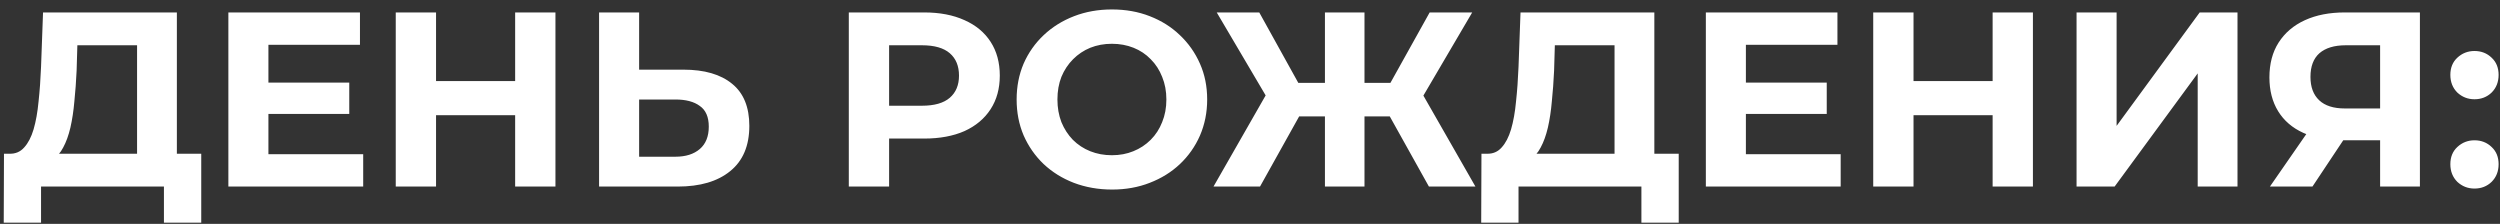 <?xml version="1.0" encoding="UTF-8"?> <svg xmlns="http://www.w3.org/2000/svg" width="201" height="18" viewBox="0 0 201 18" fill="none"><rect x="0" y="0" width="201" height="18" fill="#333333" stroke="none"/> <path d="M11.02 13.56V3.64H6.22L6.16 5.68C6.12 6.547 6.06 7.367 5.98 8.14C5.913 8.913 5.807 9.62 5.66 10.26C5.513 10.887 5.32 11.42 5.08 11.86C4.853 12.3 4.567 12.613 4.22 12.8L0.76 12.36C1.24 12.373 1.633 12.207 1.94 11.86C2.26 11.513 2.513 11.027 2.7 10.4C2.887 9.76 3.02 9.013 3.1 8.16C3.193 7.307 3.26 6.38 3.3 5.38L3.46 1H14.22V13.56H11.02ZM0.3 17.9L0.32 12.36H16.18V17.9H13.18V15H3.3V17.9H0.3ZM21.341 6.64H28.081V9.16H21.341V6.64ZM21.581 12.4H29.201V15H18.361V1H28.941V3.6H21.581V12.4ZM41.418 1H44.658V15H41.418V1ZM35.058 15H31.818V1H35.058V15ZM41.658 9.26H34.818V6.52H41.658V9.26ZM54.946 5.6C56.639 5.6 57.946 5.98 58.866 6.74C59.786 7.487 60.246 8.613 60.246 10.12C60.246 11.72 59.732 12.933 58.706 13.76C57.692 14.587 56.286 15 54.486 15H48.166V1H51.386V5.6H54.946ZM54.306 12.6C55.132 12.6 55.786 12.393 56.266 11.98C56.746 11.567 56.986 10.967 56.986 10.18C56.986 9.407 56.746 8.853 56.266 8.52C55.799 8.173 55.146 8 54.306 8H51.386V12.6H54.306ZM68.244 15V1H74.304C75.557 1 76.637 1.207 77.544 1.62C78.451 2.02 79.151 2.6 79.644 3.36C80.137 4.12 80.384 5.027 80.384 6.08C80.384 7.12 80.137 8.02 79.644 8.78C79.151 9.54 78.451 10.127 77.544 10.54C76.637 10.94 75.557 11.14 74.304 11.14H70.044L71.484 9.68V15H68.244ZM71.484 10.04L70.044 8.5H74.124C75.124 8.5 75.871 8.287 76.364 7.86C76.857 7.433 77.104 6.84 77.104 6.08C77.104 5.307 76.857 4.707 76.364 4.28C75.871 3.853 75.124 3.64 74.124 3.64H70.044L71.484 2.1V10.04ZM89.417 15.24C88.31 15.24 87.283 15.06 86.337 14.7C85.403 14.34 84.59 13.833 83.897 13.18C83.217 12.527 82.683 11.76 82.297 10.88C81.923 10 81.737 9.04 81.737 8C81.737 6.96 81.923 6 82.297 5.12C82.683 4.24 83.223 3.473 83.917 2.82C84.61 2.167 85.423 1.66 86.357 1.3C87.29 0.94 88.303 0.76 89.397 0.76C90.503 0.76 91.517 0.94 92.437 1.3C93.37 1.66 94.177 2.167 94.857 2.82C95.55 3.473 96.09 4.24 96.477 5.12C96.863 5.987 97.057 6.947 97.057 8C97.057 9.04 96.863 10.007 96.477 10.9C96.09 11.78 95.55 12.547 94.857 13.2C94.177 13.84 93.37 14.34 92.437 14.7C91.517 15.06 90.51 15.24 89.417 15.24ZM89.397 12.48C90.023 12.48 90.597 12.373 91.117 12.16C91.65 11.947 92.117 11.64 92.517 11.24C92.917 10.84 93.223 10.367 93.437 9.82C93.663 9.273 93.777 8.667 93.777 8C93.777 7.333 93.663 6.727 93.437 6.18C93.223 5.633 92.917 5.16 92.517 4.76C92.13 4.36 91.67 4.053 91.137 3.84C90.603 3.627 90.023 3.52 89.397 3.52C88.77 3.52 88.19 3.627 87.657 3.84C87.137 4.053 86.677 4.36 86.277 4.76C85.877 5.16 85.563 5.633 85.337 6.18C85.123 6.727 85.017 7.333 85.017 8C85.017 8.653 85.123 9.26 85.337 9.82C85.563 10.367 85.87 10.84 86.257 11.24C86.657 11.64 87.123 11.947 87.657 12.16C88.19 12.373 88.77 12.48 89.397 12.48ZM114.885 15L111.125 8.26L113.865 6.68L118.625 15H114.885ZM108.745 9.36V6.66H113.105V9.36H108.745ZM114.045 8.36L111.045 8L114.945 1H118.365L114.045 8.36ZM101.305 15H97.565L102.325 6.68L105.065 8.26L101.305 15ZM109.705 15H106.525V1H109.705V15ZM107.465 9.36H103.085V6.66H107.465V9.36ZM102.165 8.36L97.825 1H101.245L105.125 8L102.165 8.36ZM129.809 13.56V3.64H125.009L124.949 5.68C124.909 6.547 124.849 7.367 124.769 8.14C124.702 8.913 124.596 9.62 124.449 10.26C124.302 10.887 124.109 11.42 123.869 11.86C123.642 12.3 123.356 12.613 123.009 12.8L119.549 12.36C120.029 12.373 120.422 12.207 120.729 11.86C121.049 11.513 121.302 11.027 121.489 10.4C121.676 9.76 121.809 9.013 121.889 8.16C121.982 7.307 122.049 6.38 122.089 5.38L122.249 1H133.009V13.56H129.809ZM119.089 17.9L119.109 12.36H134.969V17.9H131.969V15H122.089V17.9H119.089ZM140.13 6.64H146.87V9.16H140.13V6.64ZM140.37 12.4H147.99V15H137.15V1H147.73V3.6H140.37V12.4ZM160.207 1H163.447V15H160.207V1ZM153.847 15H150.607V1H153.847V15ZM160.447 9.26H153.607V6.52H160.447V9.26ZM166.955 15V1H170.175V10.12L176.855 1H179.895V15H176.695V5.9L170.015 15H166.955ZM191.361 15V10.58L192.161 11.28H188.321C187.107 11.28 186.061 11.08 185.181 10.68C184.301 10.28 183.627 9.7 183.161 8.94C182.694 8.18 182.461 7.273 182.461 6.22C182.461 5.127 182.707 4.193 183.201 3.42C183.707 2.633 184.414 2.033 185.321 1.62C186.227 1.207 187.294 1 188.521 1H194.561V15H191.361ZM182.501 15L185.981 9.98H189.261L185.921 15H182.501ZM191.361 9.54V2.8L192.161 3.64H188.601C187.681 3.64 186.974 3.853 186.481 4.28C186.001 4.707 185.761 5.34 185.761 6.18C185.761 6.993 185.994 7.62 186.461 8.06C186.927 8.5 187.614 8.72 188.521 8.72H192.161L191.361 9.54ZM198.948 7.98C198.415 7.98 197.955 7.8 197.568 7.44C197.195 7.067 197.008 6.593 197.008 6.02C197.008 5.447 197.195 4.987 197.568 4.64C197.955 4.28 198.415 4.1 198.948 4.1C199.495 4.1 199.955 4.28 200.328 4.64C200.701 4.987 200.888 5.447 200.888 6.02C200.888 6.593 200.701 7.067 200.328 7.44C199.955 7.8 199.495 7.98 198.948 7.98ZM198.948 15.16C198.415 15.16 197.955 14.98 197.568 14.62C197.195 14.247 197.008 13.773 197.008 13.2C197.008 12.627 197.195 12.167 197.568 11.82C197.955 11.46 198.415 11.28 198.948 11.28C199.495 11.28 199.955 11.46 200.328 11.82C200.701 12.167 200.888 12.627 200.888 13.2C200.888 13.773 200.701 14.247 200.328 14.62C199.955 14.98 199.495 15.16 198.948 15.16Z" fill="white"></path> </svg> 